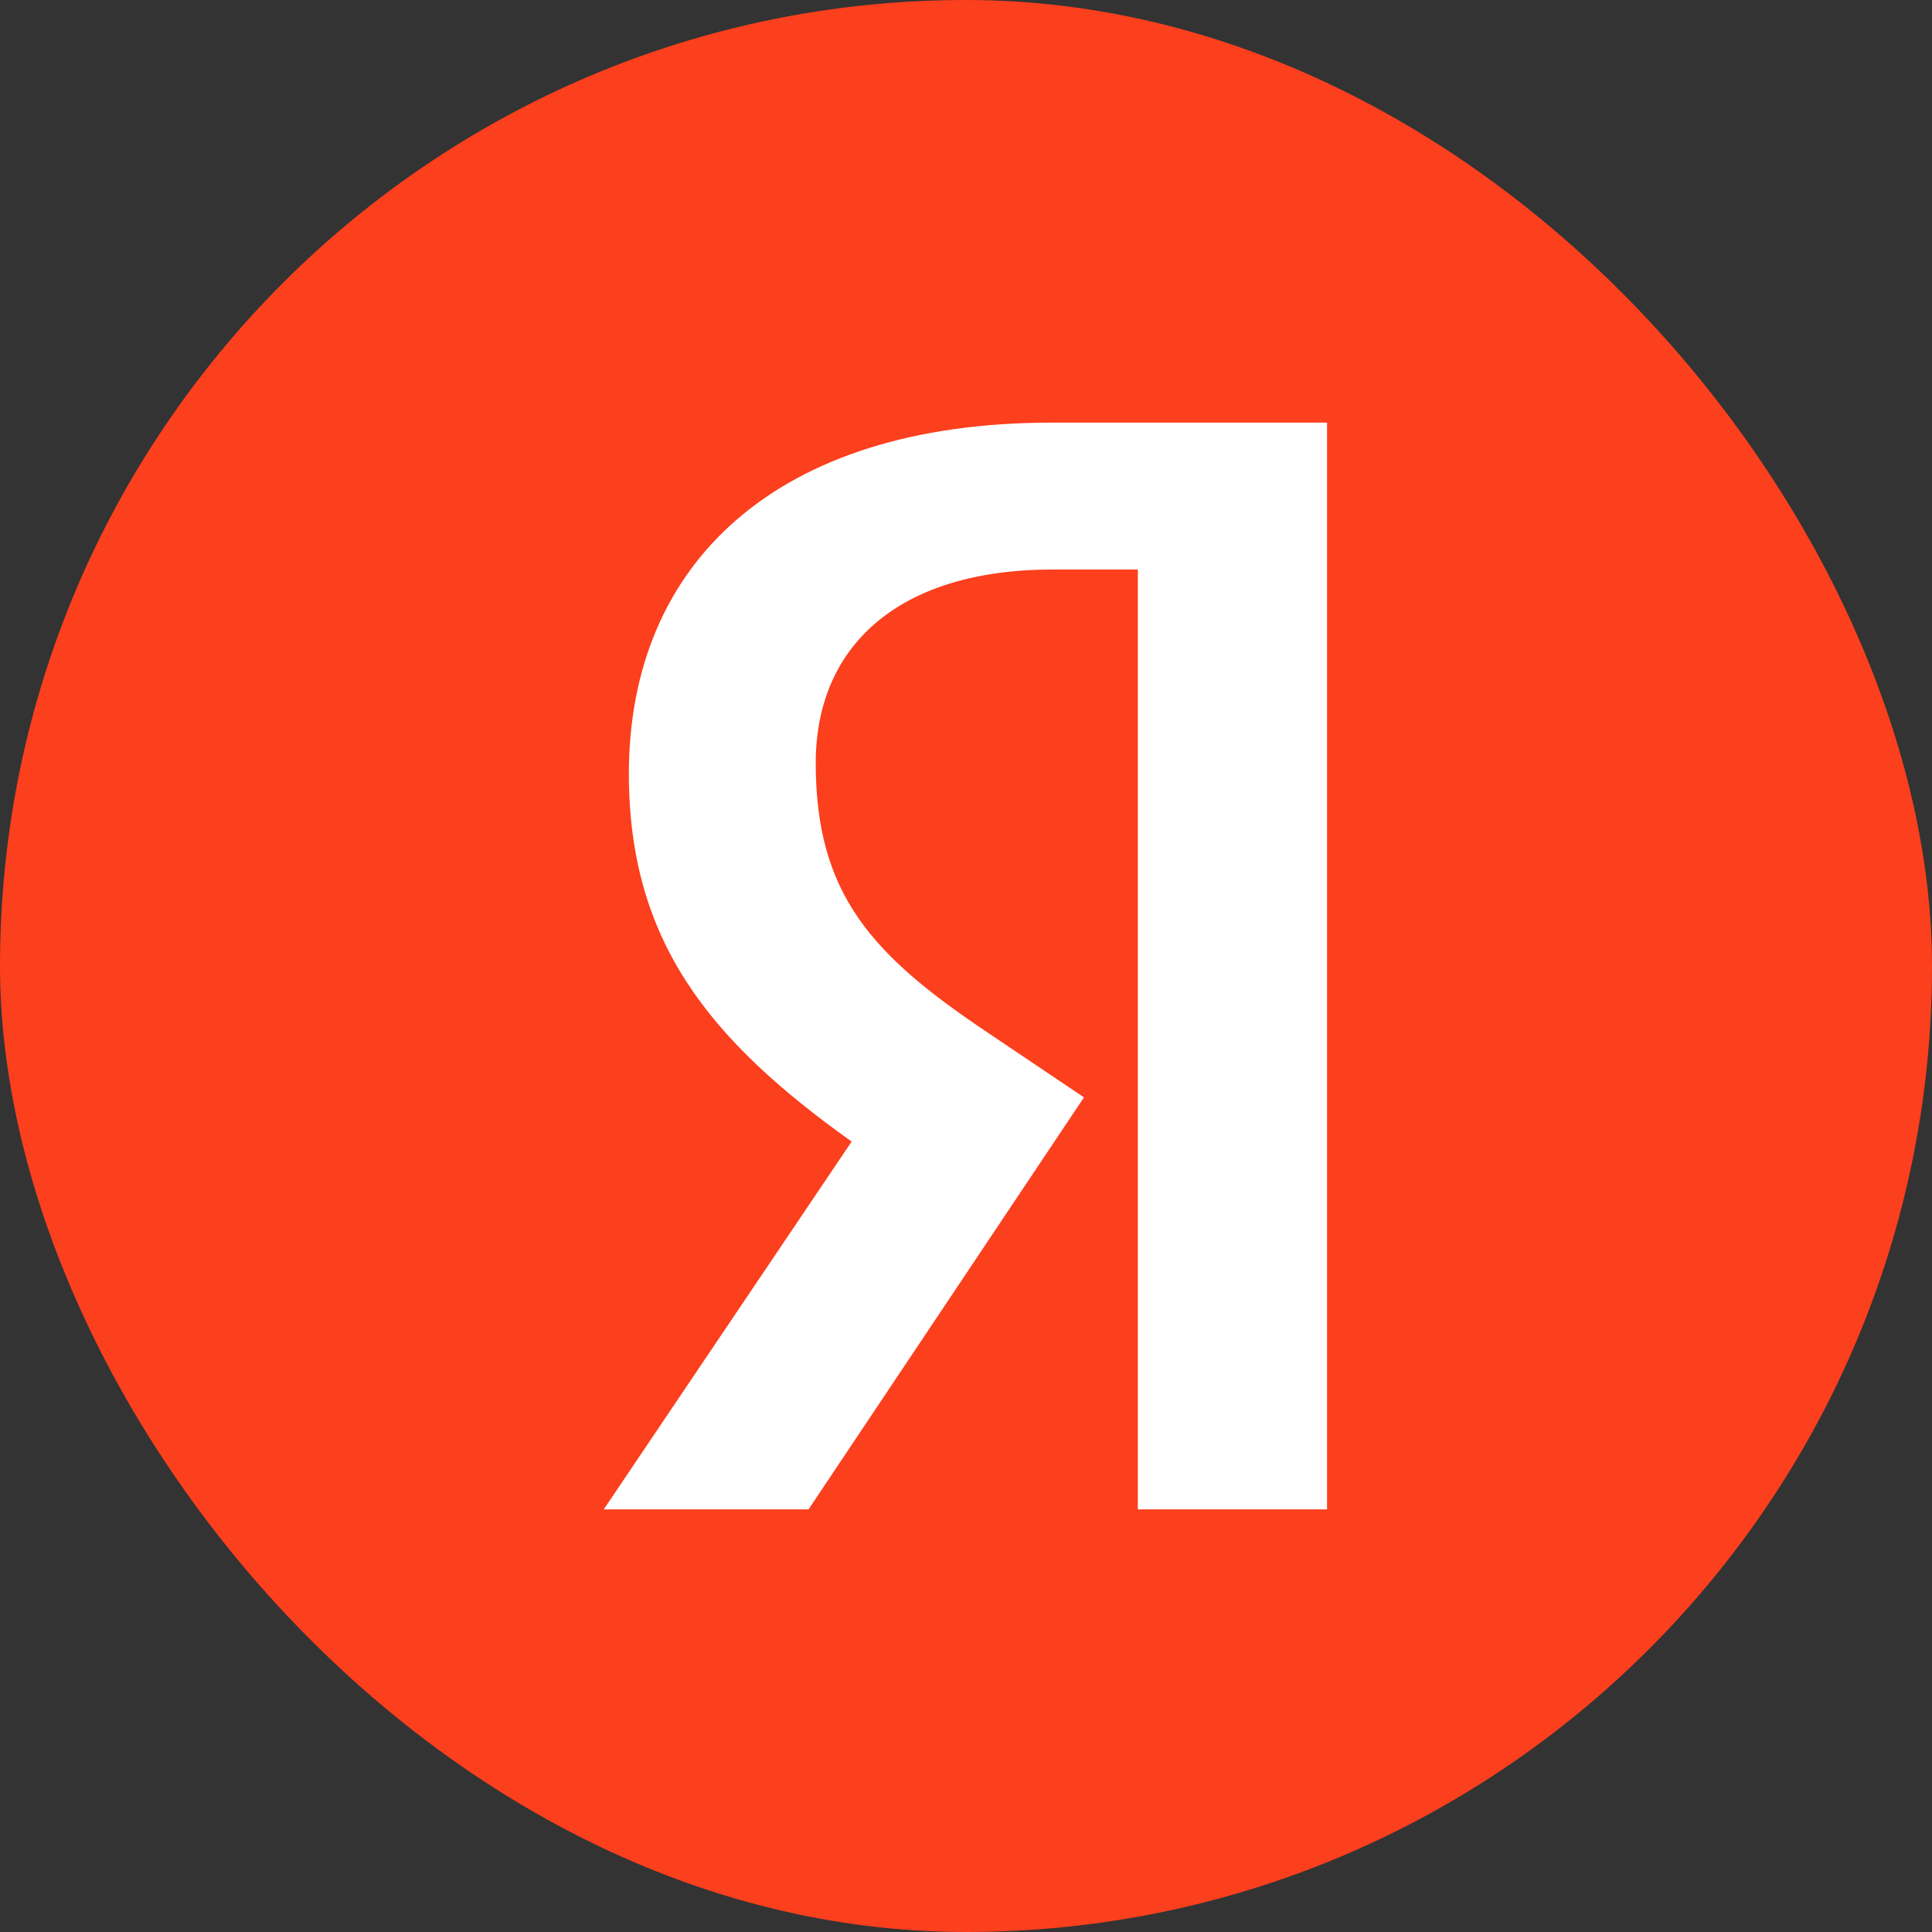 <svg width="32" height="32" viewBox="0 0 32 32" fill="none" xmlns="http://www.w3.org/2000/svg">
<rect x="0" y="0" width="32" height="32" fill="#333333" stroke="none"/>
<rect width="32" height="32" rx="16" fill="#FC3F1D"/>
<path d="M22 25H18.846V9.433H17.438C14.86 9.433 13.511 10.719 13.511 12.637C13.511 14.813 14.443 15.822 16.367 17.108L17.954 18.176L13.392 25H10L14.106 18.908C11.745 17.226 10.416 15.585 10.416 12.815C10.416 9.354 12.836 7 17.418 7H21.98V25H22Z" fill="white"/>
</svg>
